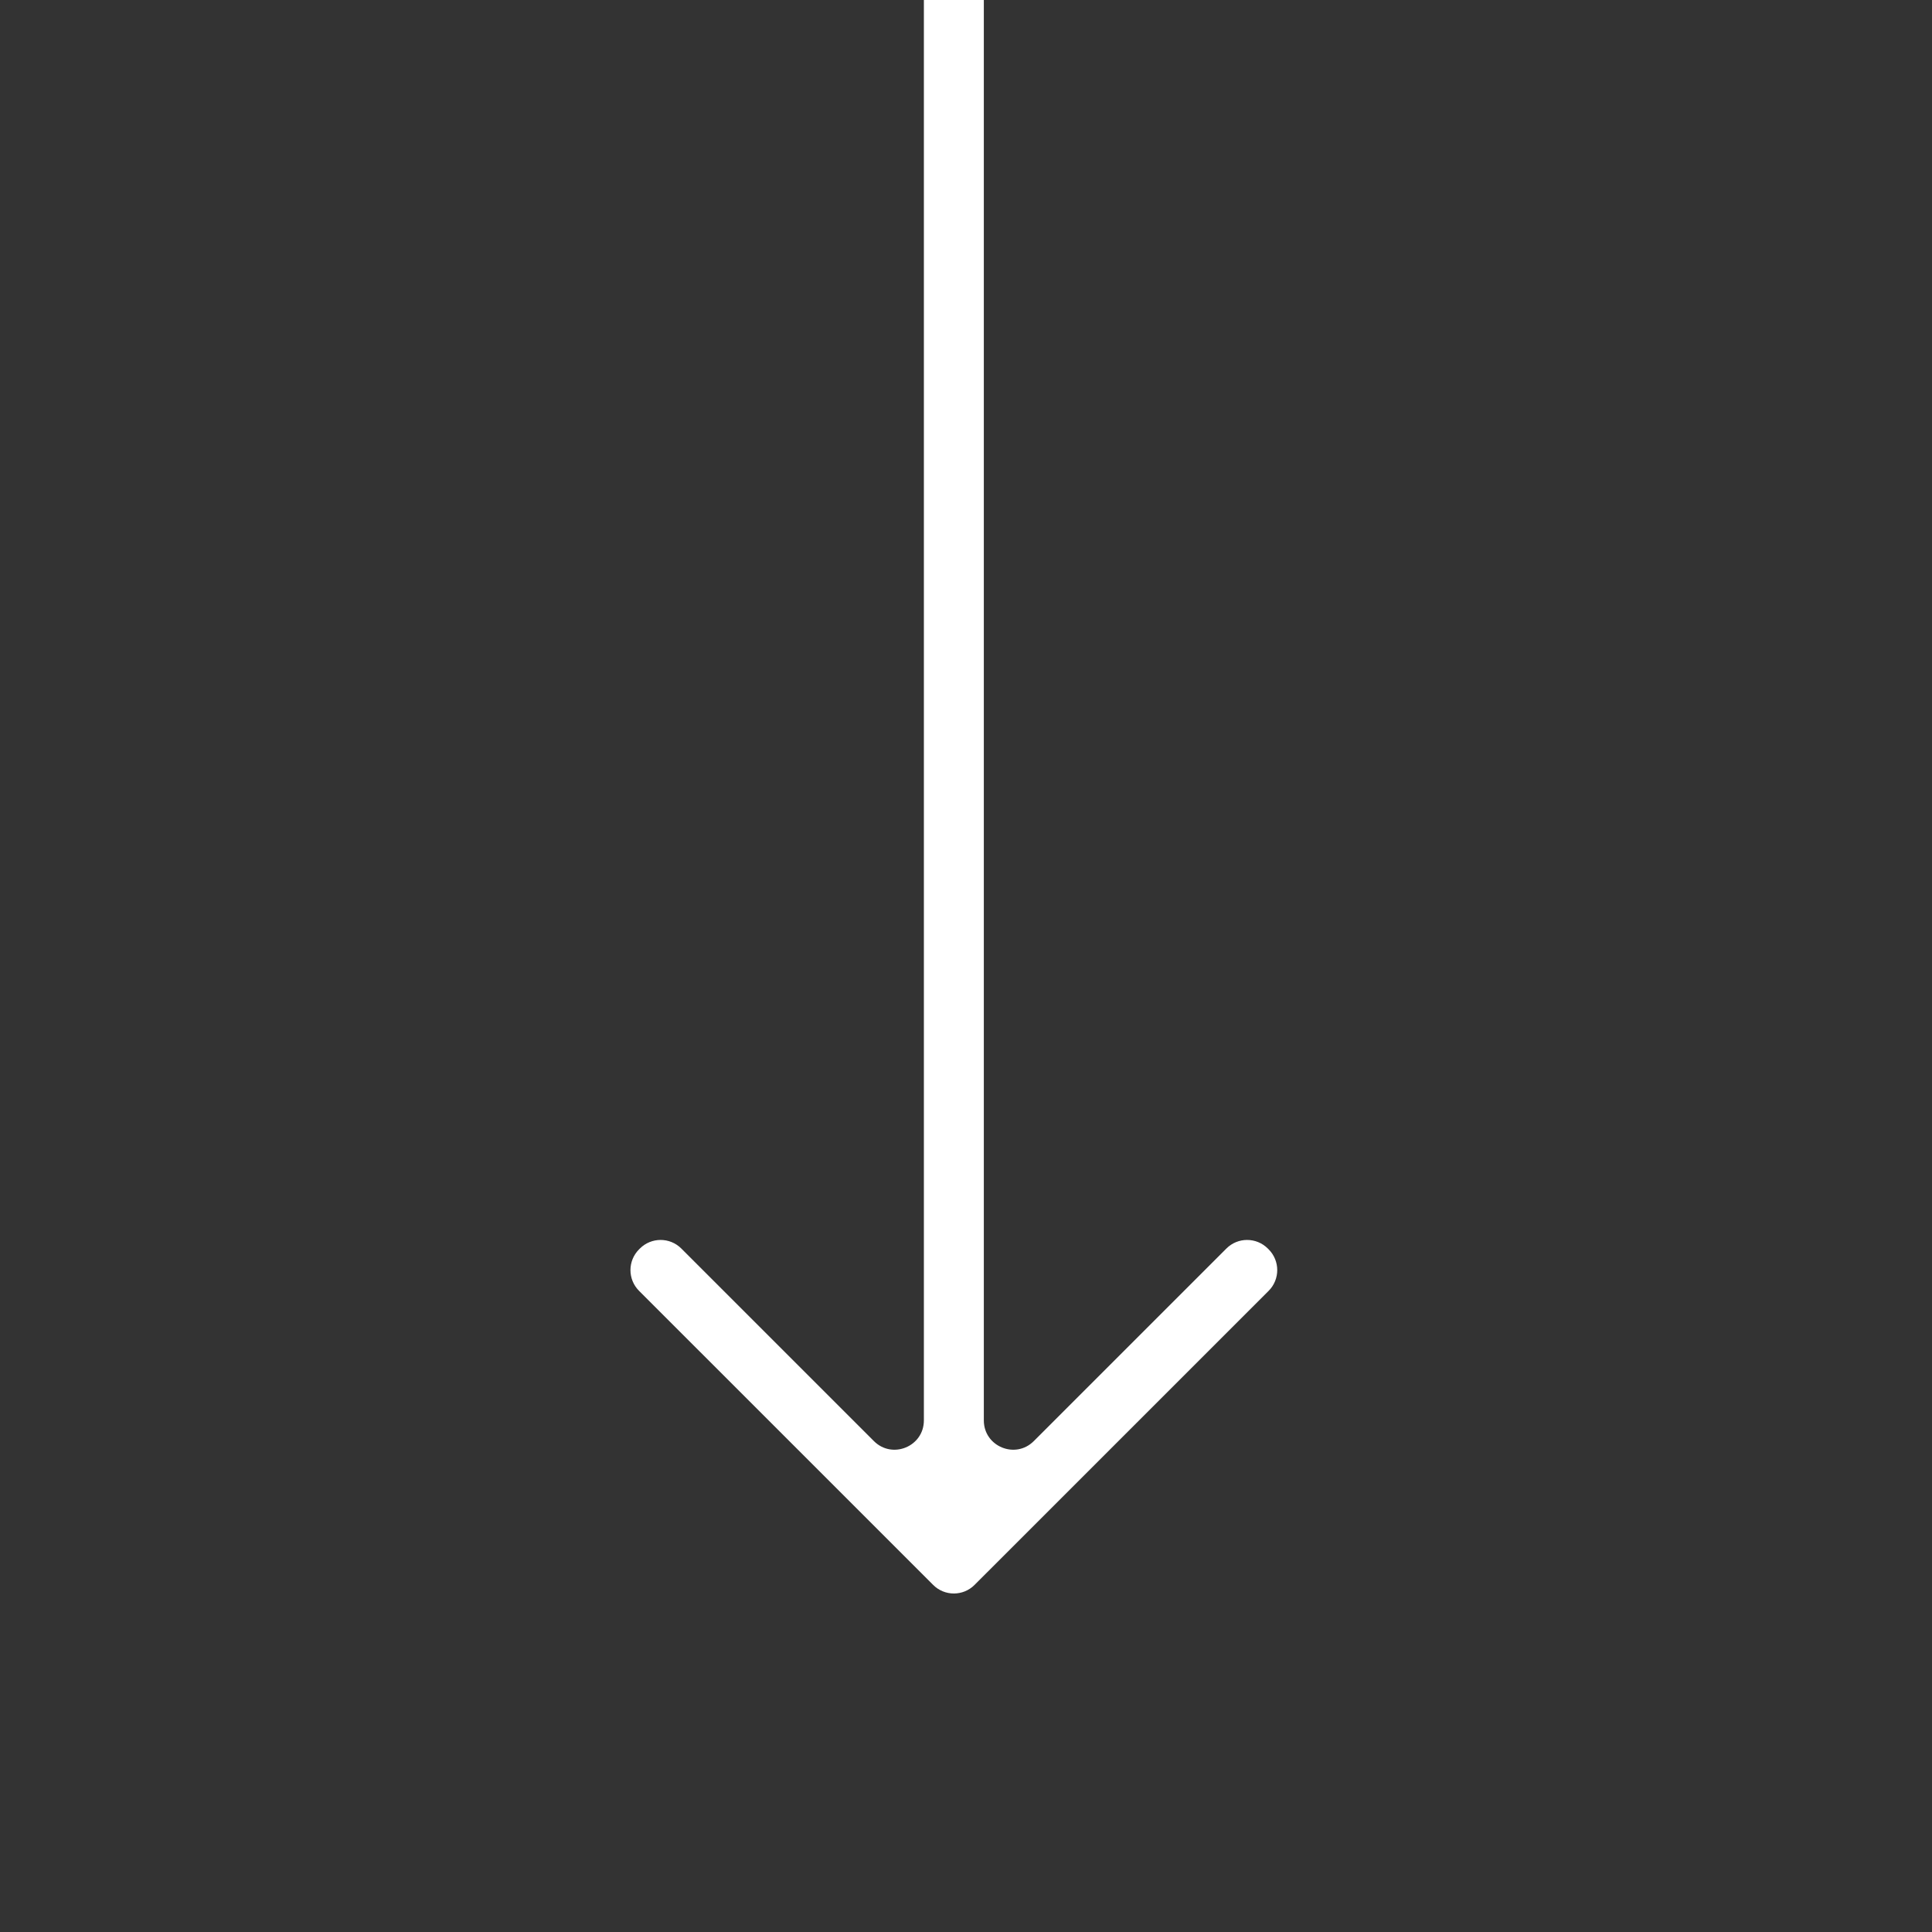 <svg width="66" height="66" viewBox="0 0 66 66" fill="none" xmlns="http://www.w3.org/2000/svg">
<rect x="0" y="0" width="66" height="66" fill="#333333" stroke="none"/>
<g clip-path="url(#clip0_238_2948)">
<path d="M43.31 42.651C42.919 42.261 42.286 42.261 41.896 42.651L35.316 49.23C34.687 49.86 33.609 49.414 33.609 48.523V-0.906C33.609 -1.459 33.162 -1.906 32.609 -1.906H32.561C32.008 -1.906 31.561 -1.459 31.561 -0.906V48.523C31.561 49.414 30.484 49.86 29.854 49.23L23.274 42.651C22.884 42.261 22.251 42.261 21.86 42.651L21.83 42.681C21.44 43.072 21.44 43.705 21.83 44.096L31.878 54.143C32.268 54.534 32.902 54.534 33.292 54.143L43.34 44.096C43.73 43.705 43.73 43.072 43.34 42.681L43.31 42.651Z" fill="white"/>
</g>
<defs>
<clipPath id="clip0_238_2948">
<rect width="65.556" height="65.556" fill="white"/>
</clipPath>
</defs>
</svg>
